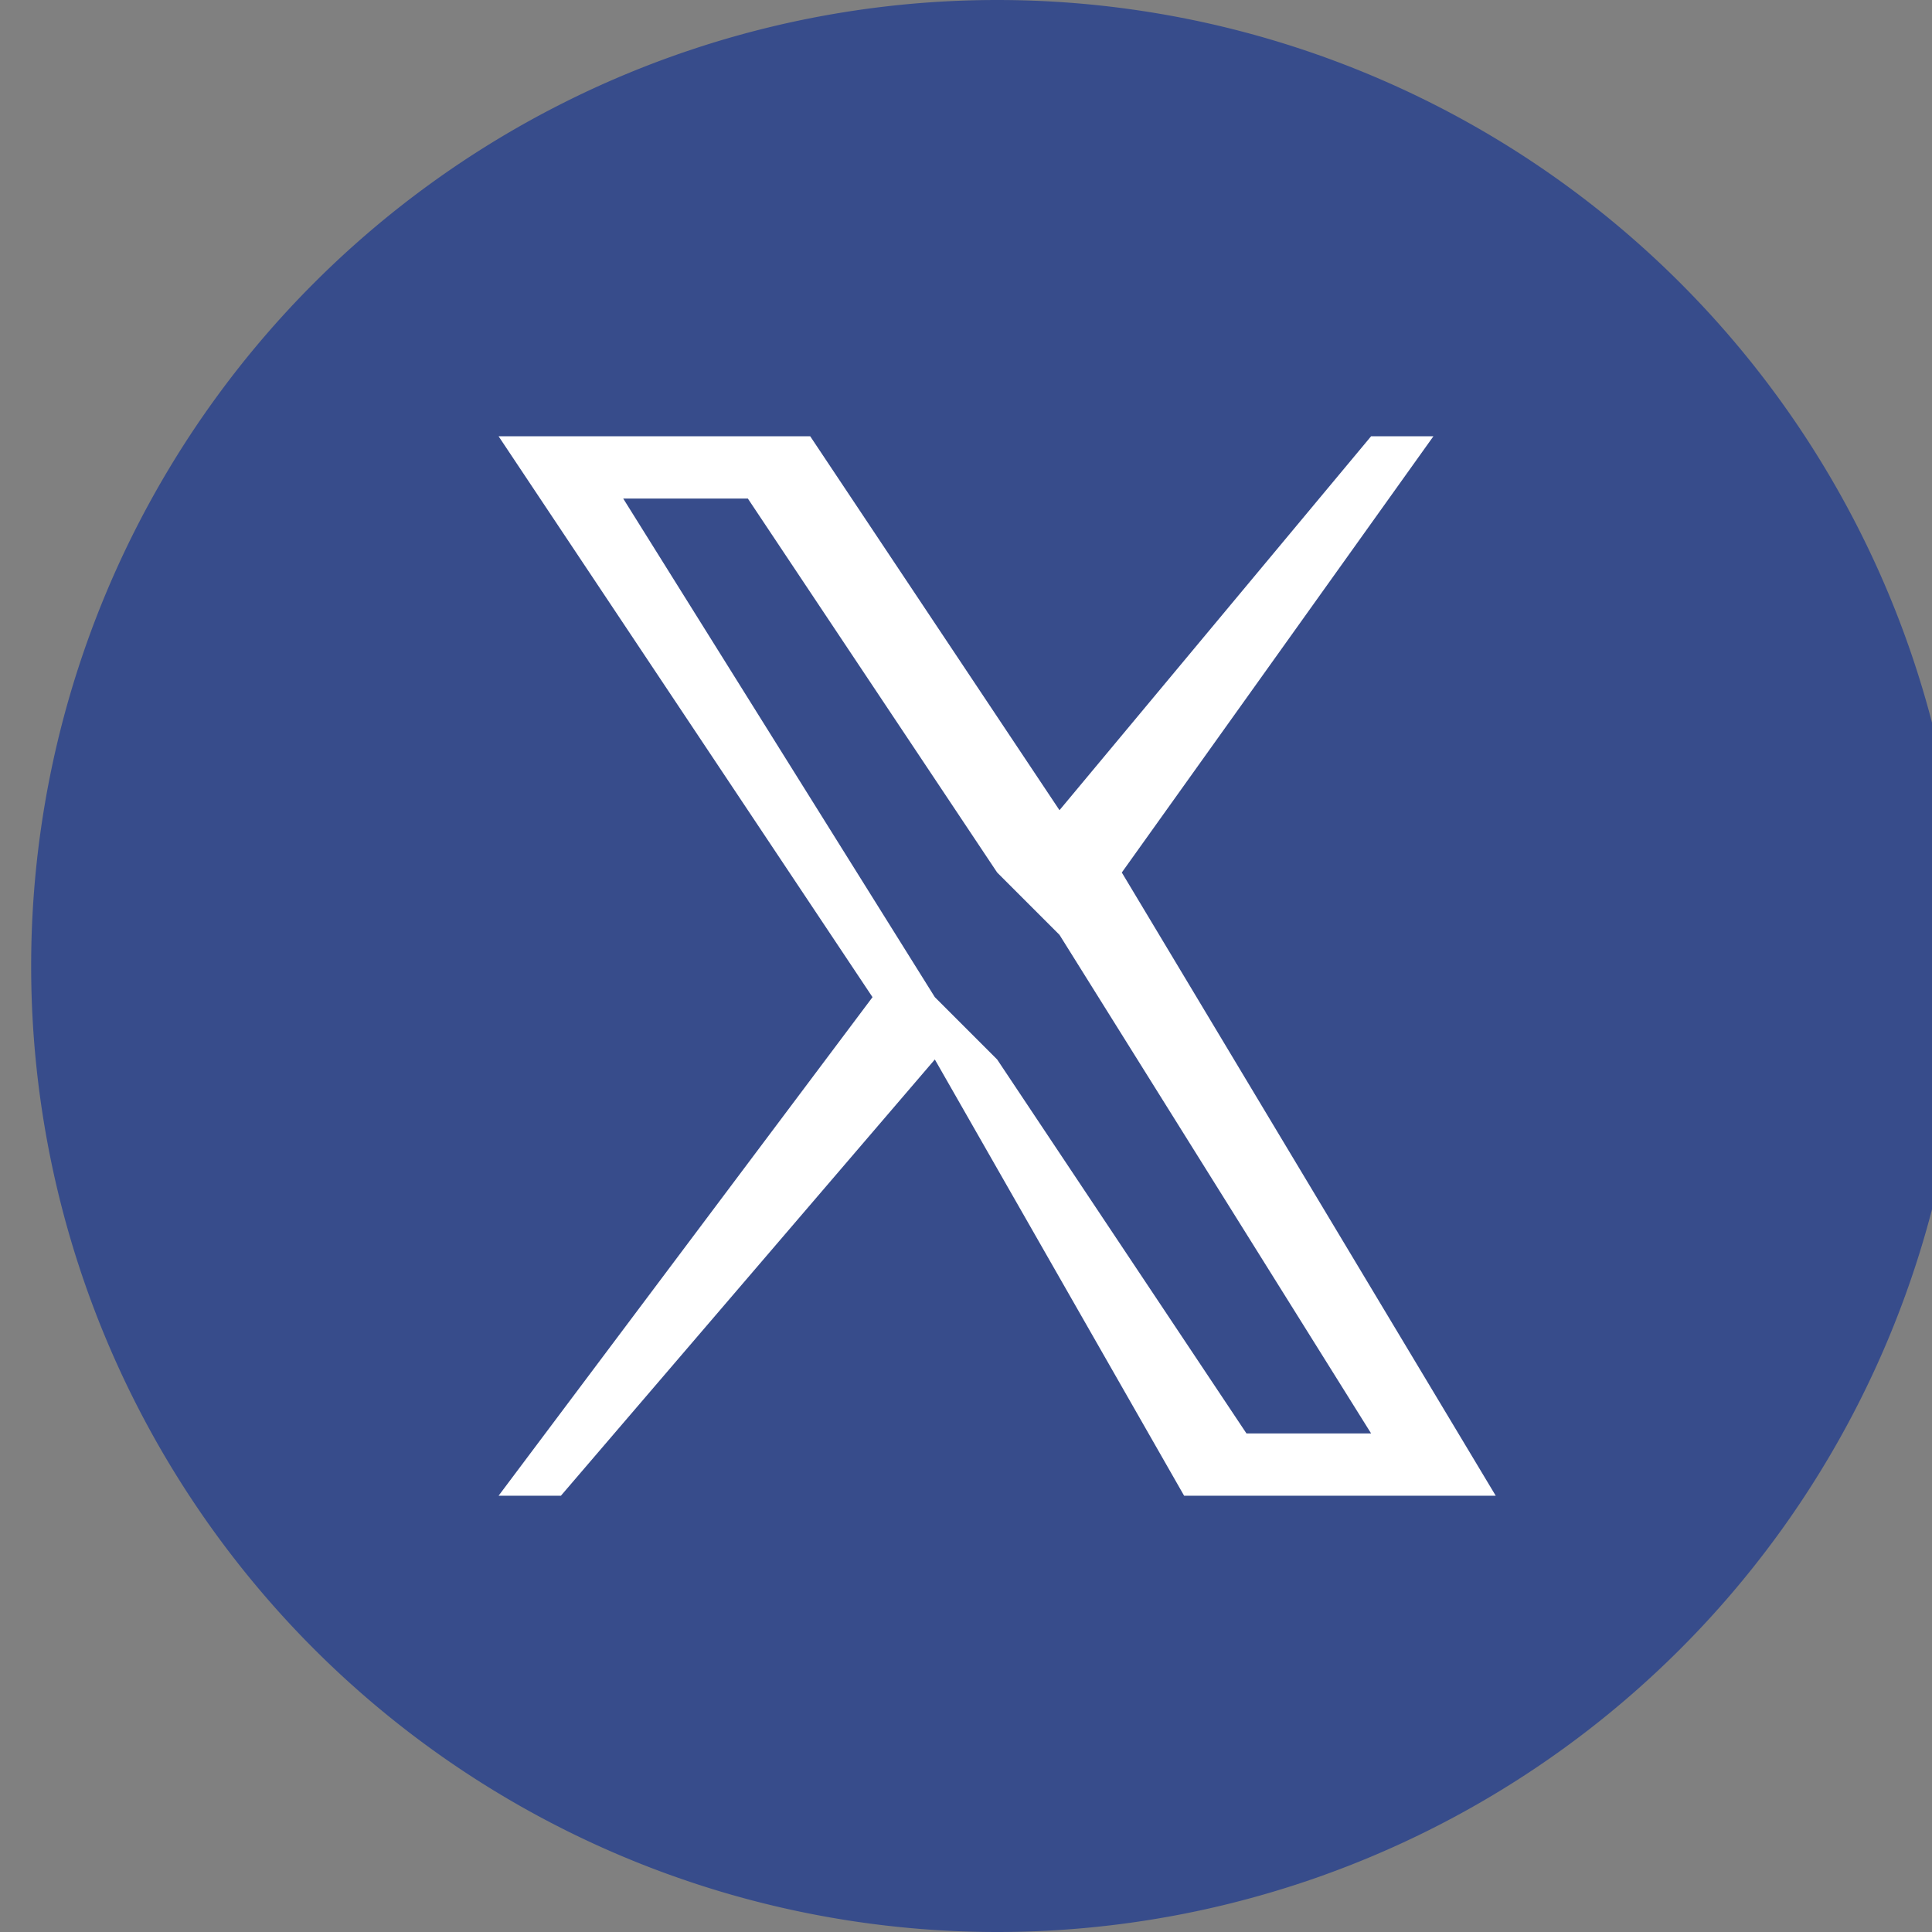 <svg xmlns="http://www.w3.org/2000/svg" width="31" height="31" fill="none">
  <rect width="100%" height="100%" fill="#808080" stroke="none"/>
  <g clip-path="url(#a)">
    <path fill-rule="evenodd" clip-rule="evenodd" d="M16 0a15 15 0 1 1 0 31 15 15 0 0 1 0-31Z" fill="#374C8B"/>
    <path d="m18 14 5-7h-1l-5 6-4-6H8l6 9-6 8h1l6-7 4 7h5l-6-10Zm-2 3-1-1-5-8h2l4 6 1 1 5 8h-2l-4-6Z" fill="#fff"/>
  </g>
  <defs>
    <clipPath id="a">
      <path fill="#fff" d="M0 0h31v31H0z"/>
    </clipPath>
  </defs>
</svg>
